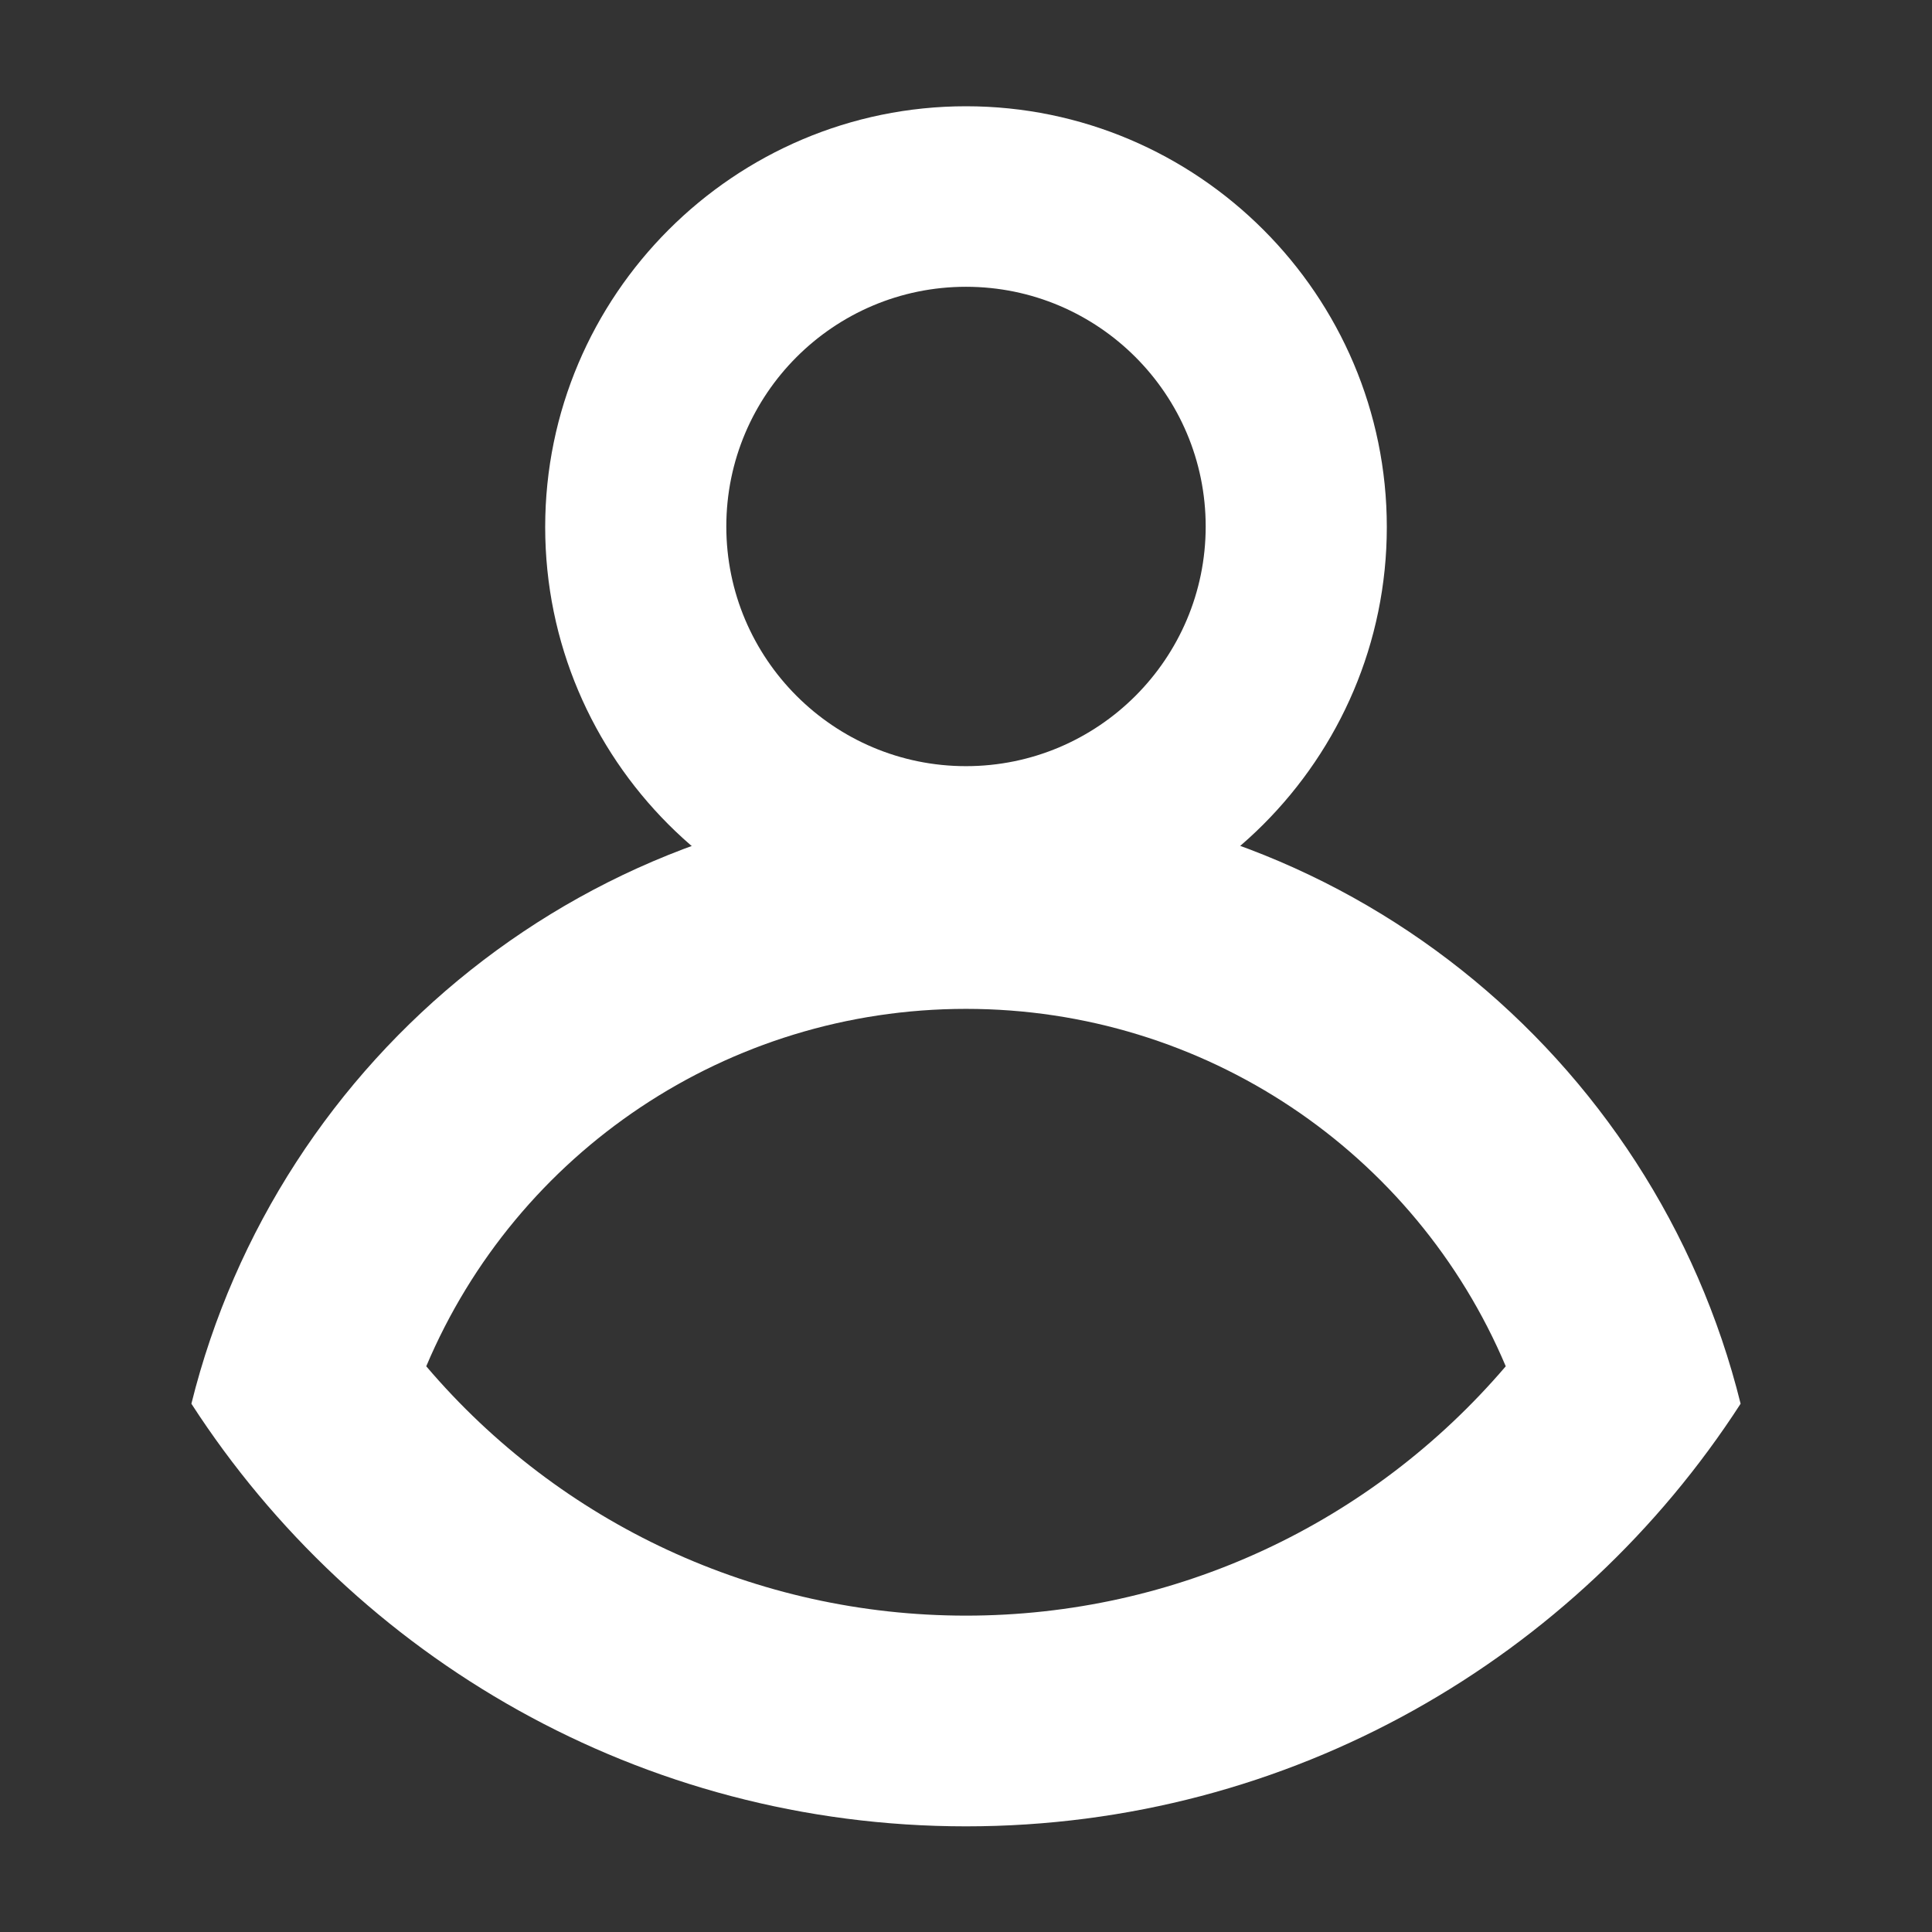 <?xml version="1.0" encoding="UTF-8"?>
<svg id="Layer_1" xmlns="http://www.w3.org/2000/svg" viewBox="0 0 32 32">
  <rect x="0" y="0" width="32" height="32" fill="#333333" stroke="none"/>
  <defs>
    <style>
      .cls-1 {
        fill: #fff;
      }
    </style>
  </defs>
  <path class="cls-1" d="M16,15.7c-3.85,0-6.97-3.13-6.97-6.97s3.13-6.97,6.97-6.97,6.97,3.13,6.97,6.97-3.13,6.97-6.97,6.97ZM16,4.75c-2.19,0-3.97,1.78-3.97,3.97s1.78,3.97,3.97,3.97,3.97-1.78,3.97-3.97-1.78-3.97-3.97-3.97Z"/>
  <path class="cls-1" d="M16,16.71c3.95,0,7.44,2.37,8.94,5.92-2.23,2.61-5.47,4.13-8.94,4.13s-6.72-1.52-8.94-4.13c1.5-3.55,4.99-5.92,8.94-5.92M16,13.21c-6.21,0-11.4,4.28-12.83,10.04,2.72,4.21,7.45,7,12.83,7s10.11-2.79,12.83-7c-1.43-5.77-6.62-10.04-12.83-10.04h0Z"/>
</svg>